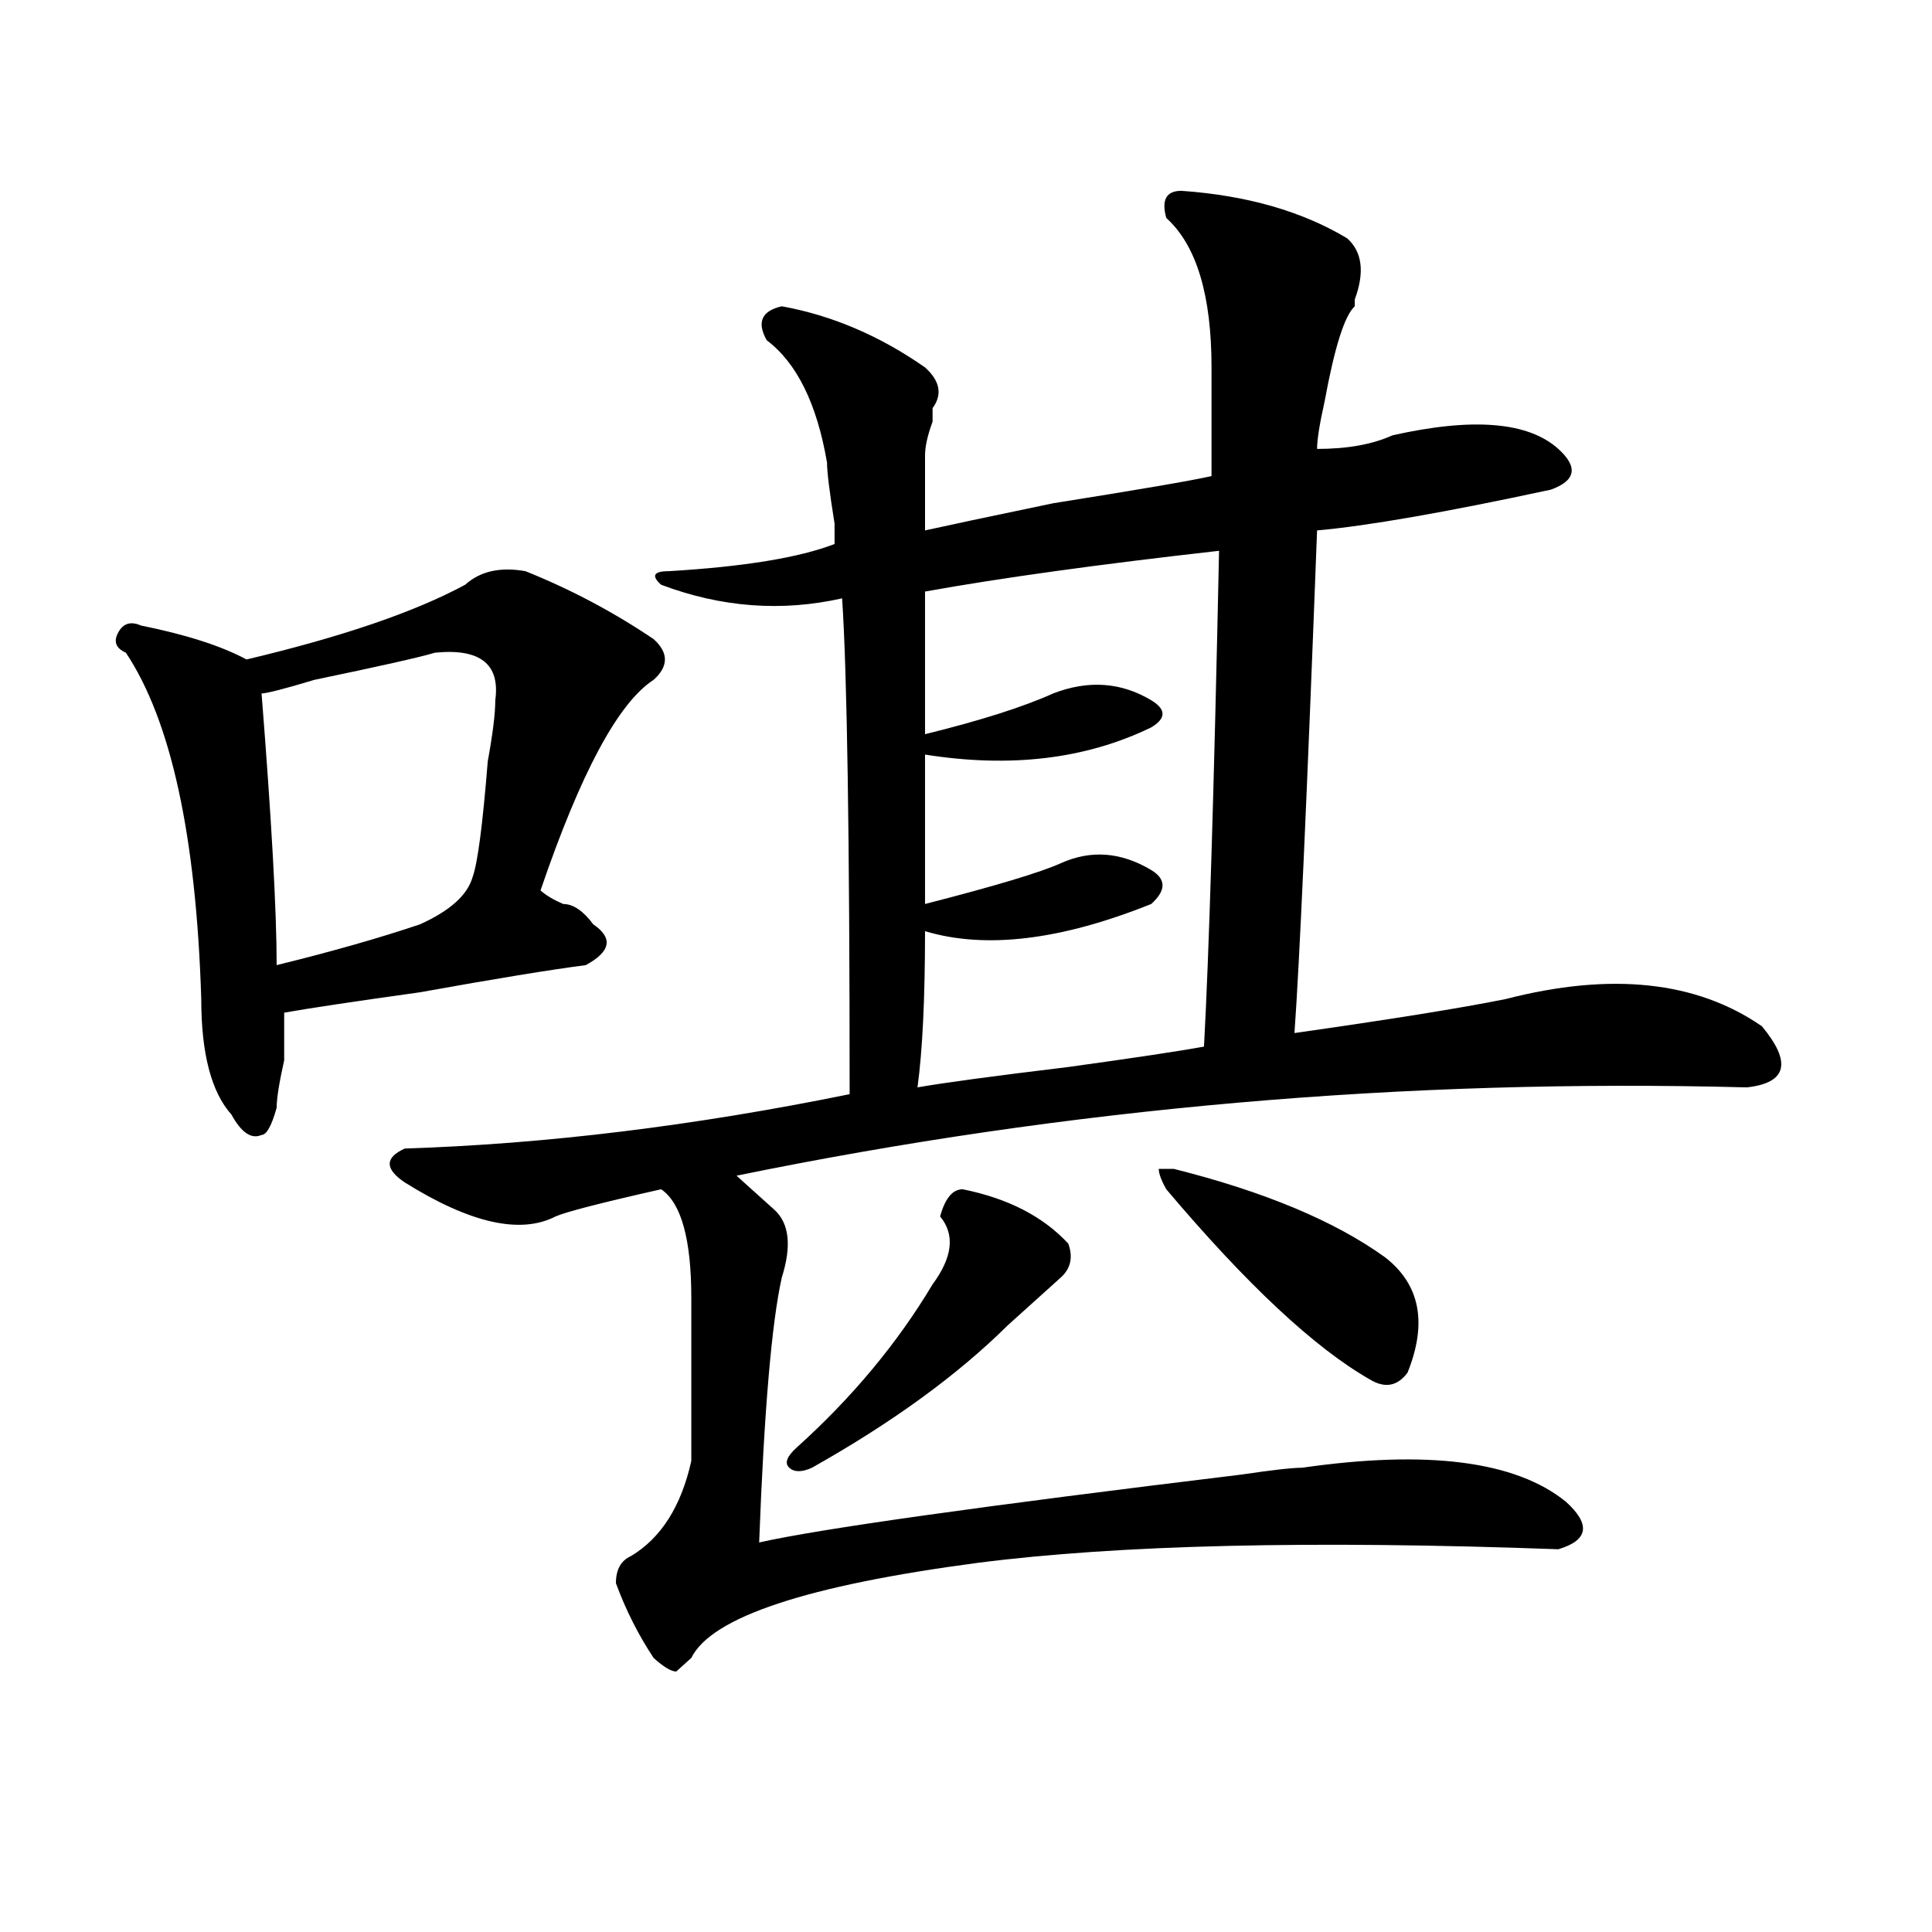 <?xml version="1.0" encoding="utf-8"?>
<!-- Generator: Adobe Illustrator 16.0.0, SVG Export Plug-In . SVG Version: 6.00 Build 0)  -->
<!DOCTYPE svg PUBLIC "-//W3C//DTD SVG 1.1//EN" "http://www.w3.org/Graphics/SVG/1.1/DTD/svg11.dtd">
<svg version="1.1" id="图层_1" xmlns="http://www.w3.org/2000/svg" xmlns:xlink="http://www.w3.org/1999/xlink" x="0px" y="0px"
	 width="1000px" height="1000px" viewBox="0 0 1000 1000" enable-background="new 0 0 1000 1000" xml:space="preserve">
<path d="M271.969,295.641c23.414,9.394,45.486,21.094,66.34,35.156c7.805,7.031,7.805,14.063,0,21.094
	c-18.231,11.755-37.743,48.065-58.535,108.984c2.561,2.362,6.463,4.724,11.707,7.031c5.183,0,10.365,3.516,15.609,10.547
	c10.365,7.031,9.085,14.063-3.902,21.094c-18.231,2.362-46.828,7.031-85.852,14.063c-33.841,4.724-57.255,8.239-70.242,10.547
	c0,4.724,0,12.909,0,24.609c-2.622,11.755-3.902,19.94-3.902,24.609c-2.622,9.394-5.244,14.063-7.805,14.063
	c-5.244,2.362-10.427-1.153-15.609-10.547c-10.427-11.7-15.609-31.641-15.609-59.766c-2.622-84.375-15.609-144.141-39.023-179.297
	c-5.244-2.308-6.524-5.823-3.902-10.547c2.561-4.669,6.463-5.823,11.707-3.516c23.414,4.724,41.584,10.547,54.633,17.578
	c49.389-11.7,87.132-24.609,113.168-38.672C248.555,295.641,258.92,293.333,271.969,295.641z M225.141,337.828
	c-7.805,2.362-28.658,7.031-62.438,14.063c-15.609,4.724-24.756,7.031-27.316,7.031c5.183,65.644,7.805,112.5,7.805,140.625
	c28.597-7.031,53.291-14.063,74.145-21.094c15.609-7.031,24.694-15.216,27.316-24.609c2.561-7.031,5.183-26.917,7.805-59.766
	c2.561-14.063,3.902-24.609,3.902-31.641C258.92,343.706,248.555,335.521,225.141,337.828z M611.473,98.766
	c33.779,2.362,62.438,10.547,85.852,24.609c7.805,7.031,9.085,17.578,3.902,31.641v3.516c-5.244,4.724-10.427,21.094-15.609,49.219
	c-2.622,11.755-3.902,19.94-3.902,24.609c15.609,0,28.597-2.308,39.023-7.031c41.584-9.339,70.242-7.031,85.852,7.031
	c10.365,9.394,9.085,16.425-3.902,21.094c-54.633,11.755-94.998,18.786-120.973,21.094c-5.244,138.317-9.146,225-11.707,260.156
	c49.389-7.031,85.852-12.854,109.266-17.578c54.633-14.063,98.839-9.339,132.68,14.063c15.609,18.786,12.987,29.333-7.805,31.641
	c-176.947-4.669-351.211,10.547-522.914,45.703c2.561,2.362,7.805,7.031,15.609,14.063l3.902,3.516
	c7.805,7.031,9.085,18.786,3.902,35.156c-5.244,23.456-9.146,69.159-11.707,137.109c31.219-7.031,114.448-18.731,249.75-35.156
	c15.609-2.308,25.975-3.516,31.219-3.516c64.998-9.339,110.546-3.516,136.582,17.578c12.987,11.755,11.707,19.94-3.902,24.609
	c-127.497-4.669-227.678-2.308-300.48,7.031c-88.474,11.7-137.924,28.125-148.289,49.219l-7.805,7.031
	c-2.622,0-6.524-2.362-11.707-7.031c-7.805-11.756-14.329-24.609-19.512-38.672c0-7.031,2.561-11.7,7.805-14.063
	c15.609-9.339,25.975-25.763,31.219-49.219c0-32.794,0-60.919,0-84.375c0-30.433-5.244-49.219-15.609-56.25
	c-31.219,7.031-49.45,11.755-54.633,14.063c-18.231,9.394-44.268,3.516-78.047-17.578c-10.427-7.031-10.427-12.854,0-17.578
	c72.803-2.308,149.569-11.7,230.238-28.125c0-133.594-1.342-219.122-3.902-256.641c-31.219,7.031-62.438,4.724-93.656-7.031
	c-5.244-4.669-3.902-7.031,3.902-7.031c39.023-2.308,67.62-7.031,85.852-14.063v-10.547c-2.622-16.37-3.902-26.917-3.902-31.641
	c-5.244-30.433-15.609-51.526-31.219-63.281c-5.244-9.339-2.622-15.216,7.805-17.578c25.975,4.724,50.73,15.271,74.145,31.641
	c7.805,7.031,9.085,14.063,3.902,21.094v7.031c-2.622,7.031-3.902,12.909-3.902,17.578c0,11.755,0,24.609,0,38.672
	c10.365-2.308,32.499-7.031,66.34-14.063c44.206-7.031,71.522-11.7,81.949-14.063c0-21.094,0-39.825,0-56.25
	c0-37.464-7.805-63.281-23.414-77.344C601.046,103.489,603.668,98.766,611.473,98.766z M498.305,615.563
	c23.414,4.724,41.584,14.063,54.633,28.125c2.561,7.031,1.28,12.909-3.902,17.578c-5.244,4.724-14.329,12.909-27.316,24.609
	c-26.036,25.817-59.877,50.427-101.461,73.828c-5.244,2.362-9.146,2.362-11.707,0c-2.622-2.308-1.342-5.823,3.902-10.547
	c28.597-25.763,52.011-53.888,70.242-84.375c10.365-14.063,11.707-25.763,3.902-35.156
	C489.158,620.286,493.061,615.563,498.305,615.563z M630.984,285.094c-62.438,7.031-113.168,14.063-152.191,21.094
	c0,23.456,0,48.065,0,73.828c28.597-7.031,50.73-14.063,66.34-21.094c18.17-7.031,35.121-5.823,50.73,3.516
	c7.805,4.724,7.805,9.394,0,14.063c-33.841,16.425-72.864,21.094-117.07,14.063c0,35.156,0,60.974,0,77.344
	c36.401-9.339,59.815-16.37,70.242-21.094c15.609-7.031,31.219-5.823,46.828,3.516c7.805,4.724,7.805,10.547,0,17.578
	c-46.828,18.786-85.852,23.456-117.07,14.063c0,35.156-1.342,62.128-3.902,80.859c12.987-2.308,39.023-5.823,78.047-10.547
	c33.779-4.669,57.193-8.185,70.242-10.547C625.74,494.878,628.362,409.349,630.984,285.094z M607.57,605.016
	c46.828,11.755,83.229,26.972,109.266,45.703c18.17,14.063,22.072,34.003,11.707,59.766c-5.244,7.031-11.707,8.239-19.512,3.516
	c-28.658-16.37-63.779-49.219-105.363-98.438c-2.622-4.669-3.902-8.185-3.902-10.547H607.57z"/>
</svg>
